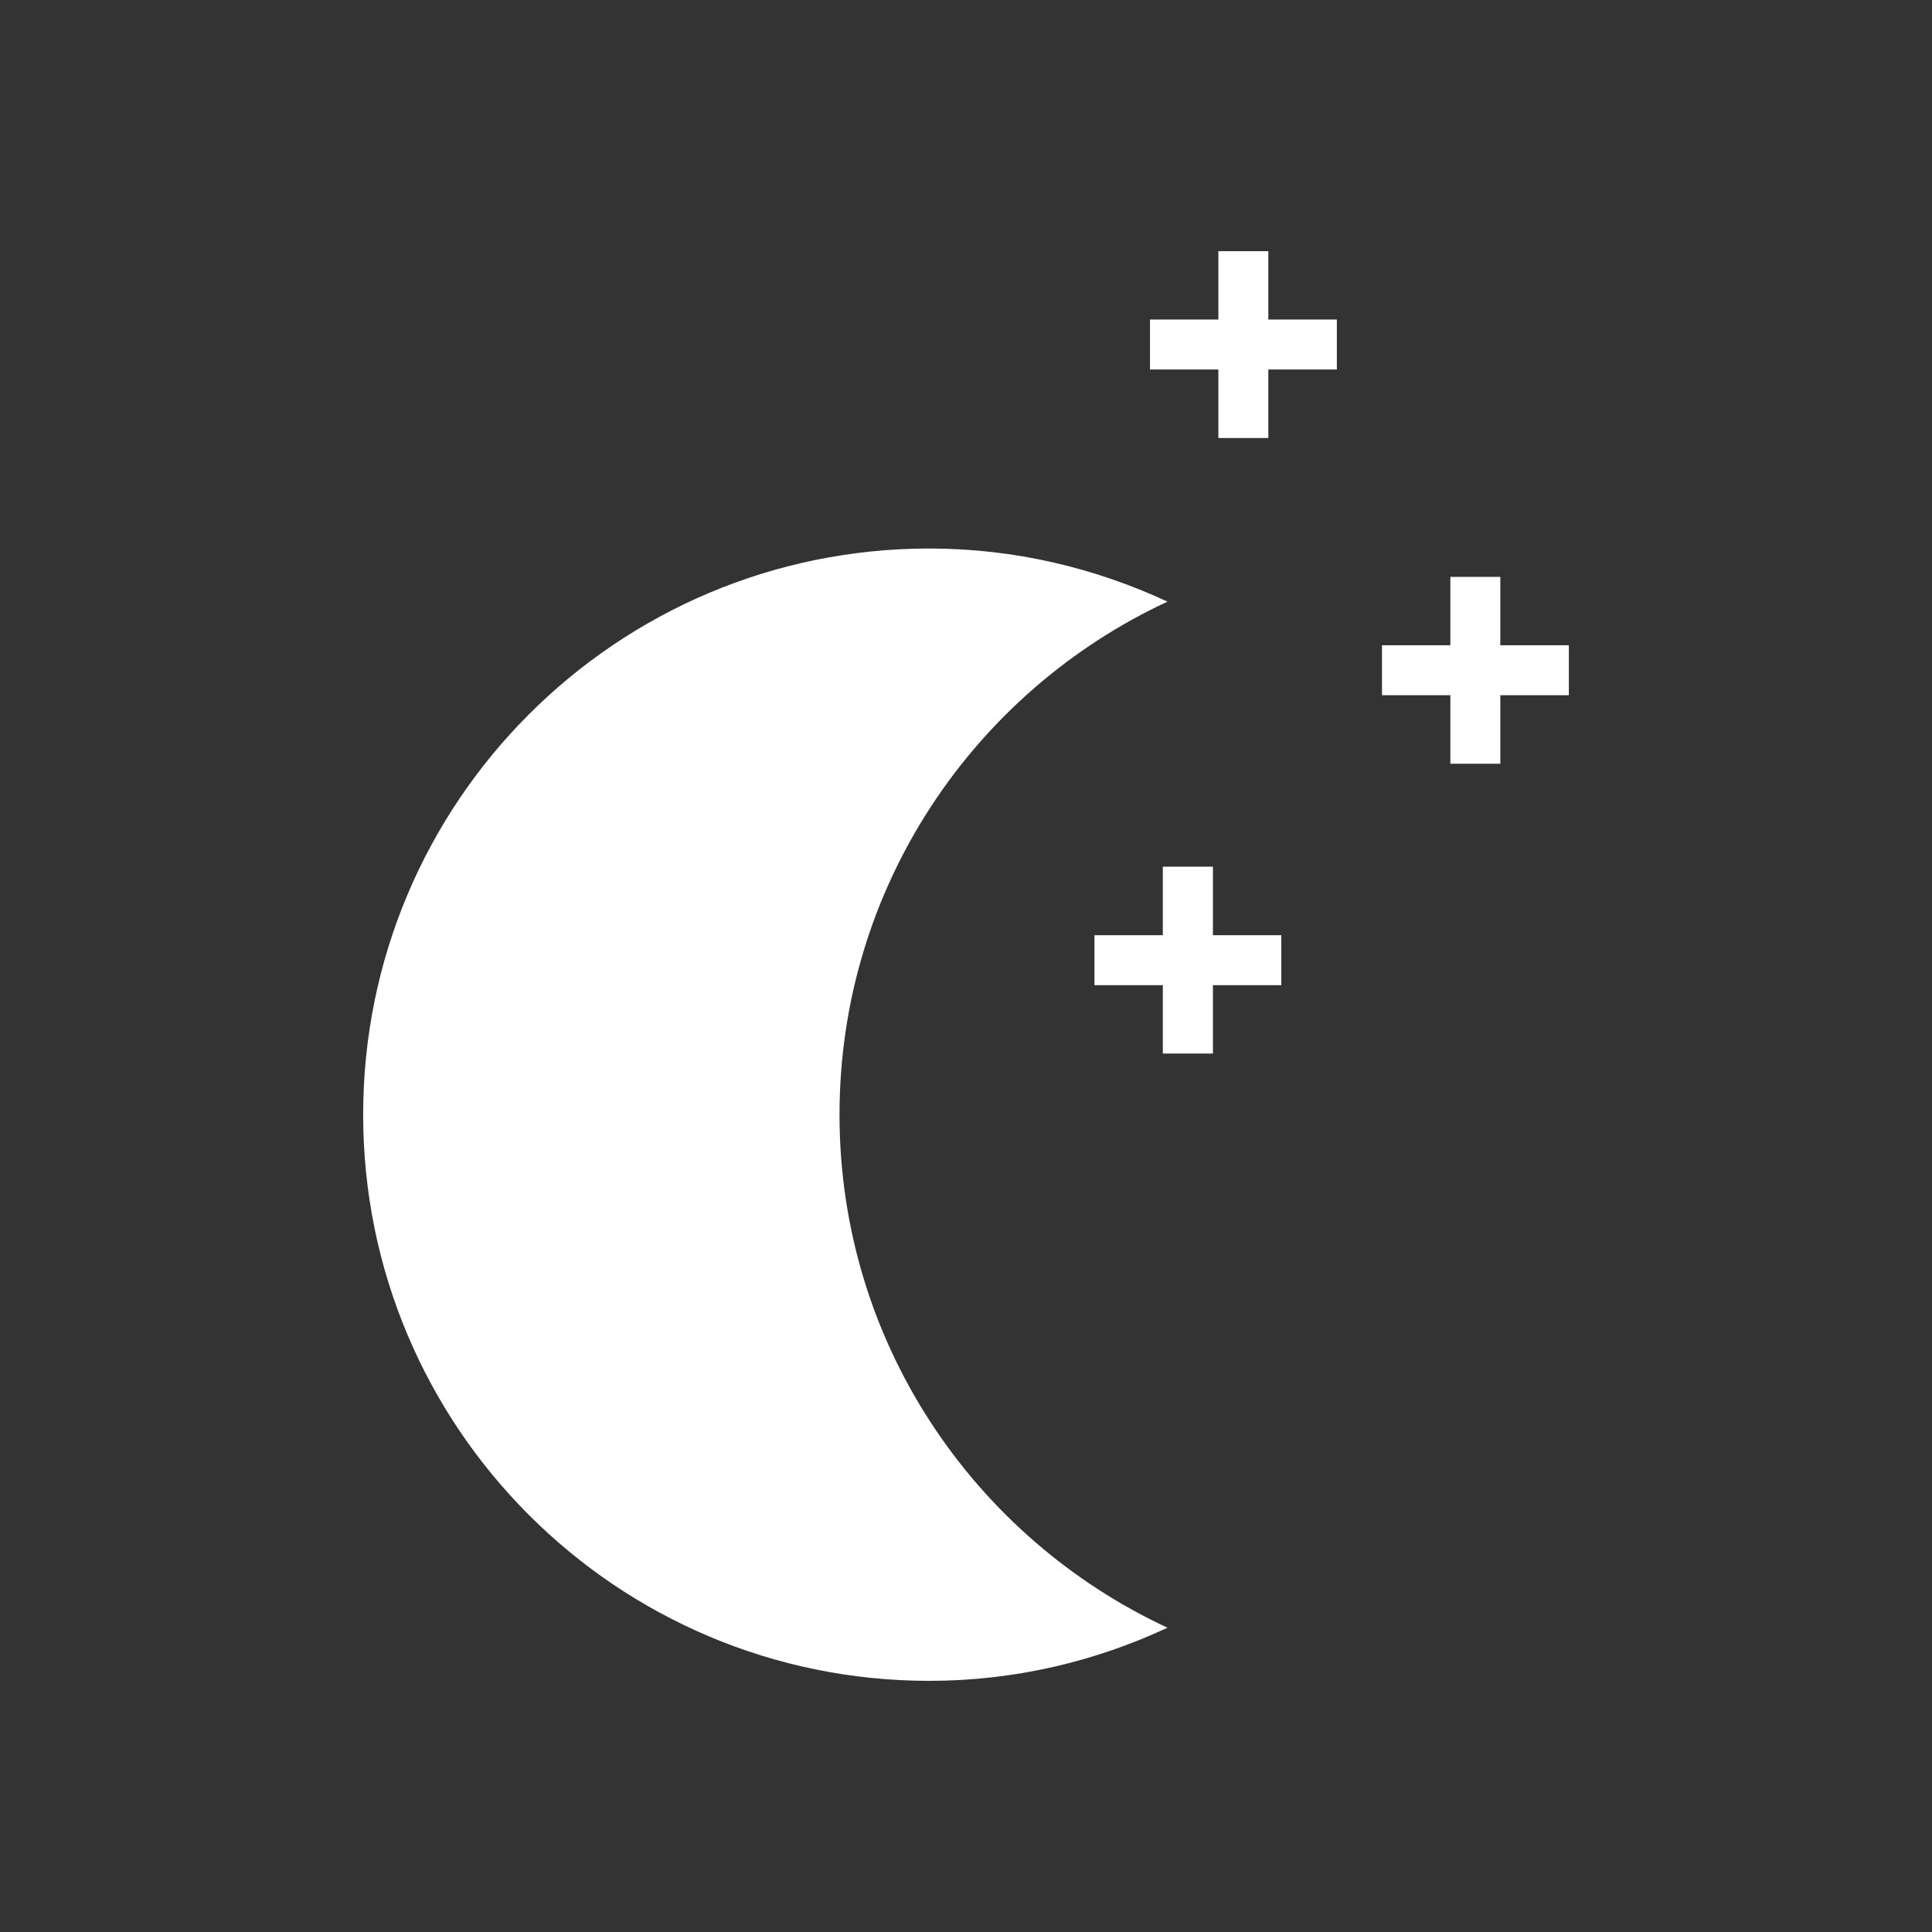 <?xml version="1.0" encoding="UTF-8"?>
<svg id="Layer_1" data-name="Layer 1" xmlns="http://www.w3.org/2000/svg" viewBox="0 0 128 128">
  <rect x="0" y="0" width="128" height="128" fill="#333333" stroke="none"/>
  <defs>
    <style>
      .cls-1 {
        fill: #fff;
      }
    </style>
  </defs>
  <path class="cls-1" d="M55.62,73.85c0-15.07,8.91-28.03,21.73-33.99-4.8-2.23-10.13-3.52-15.78-3.52-20.72,0-37.51,16.79-37.51,37.51s16.79,37.51,37.51,37.51c5.64,0,10.98-1.28,15.78-3.52-12.82-5.96-21.73-18.92-21.73-33.99Z"/>
  <polygon class="cls-1" points="84.03 16.64 80.72 16.64 80.72 21.17 76.19 21.17 76.19 24.48 80.72 24.48 80.72 29.02 84.03 29.02 84.03 24.48 88.57 24.48 88.57 21.17 84.03 21.17 84.03 16.64"/>
  <polygon class="cls-1" points="103.94 42.75 99.4 42.75 99.4 38.22 96.09 38.22 96.09 42.75 91.56 42.75 91.56 46.06 96.09 46.06 96.09 50.6 99.4 50.6 99.4 46.06 103.94 46.06 103.94 42.75"/>
  <polygon class="cls-1" points="80.36 57.42 77.04 57.42 77.04 61.96 72.51 61.96 72.51 65.27 77.04 65.27 77.04 69.8 80.36 69.8 80.36 65.27 84.89 65.27 84.89 61.96 80.36 61.96 80.36 57.42"/>
</svg>